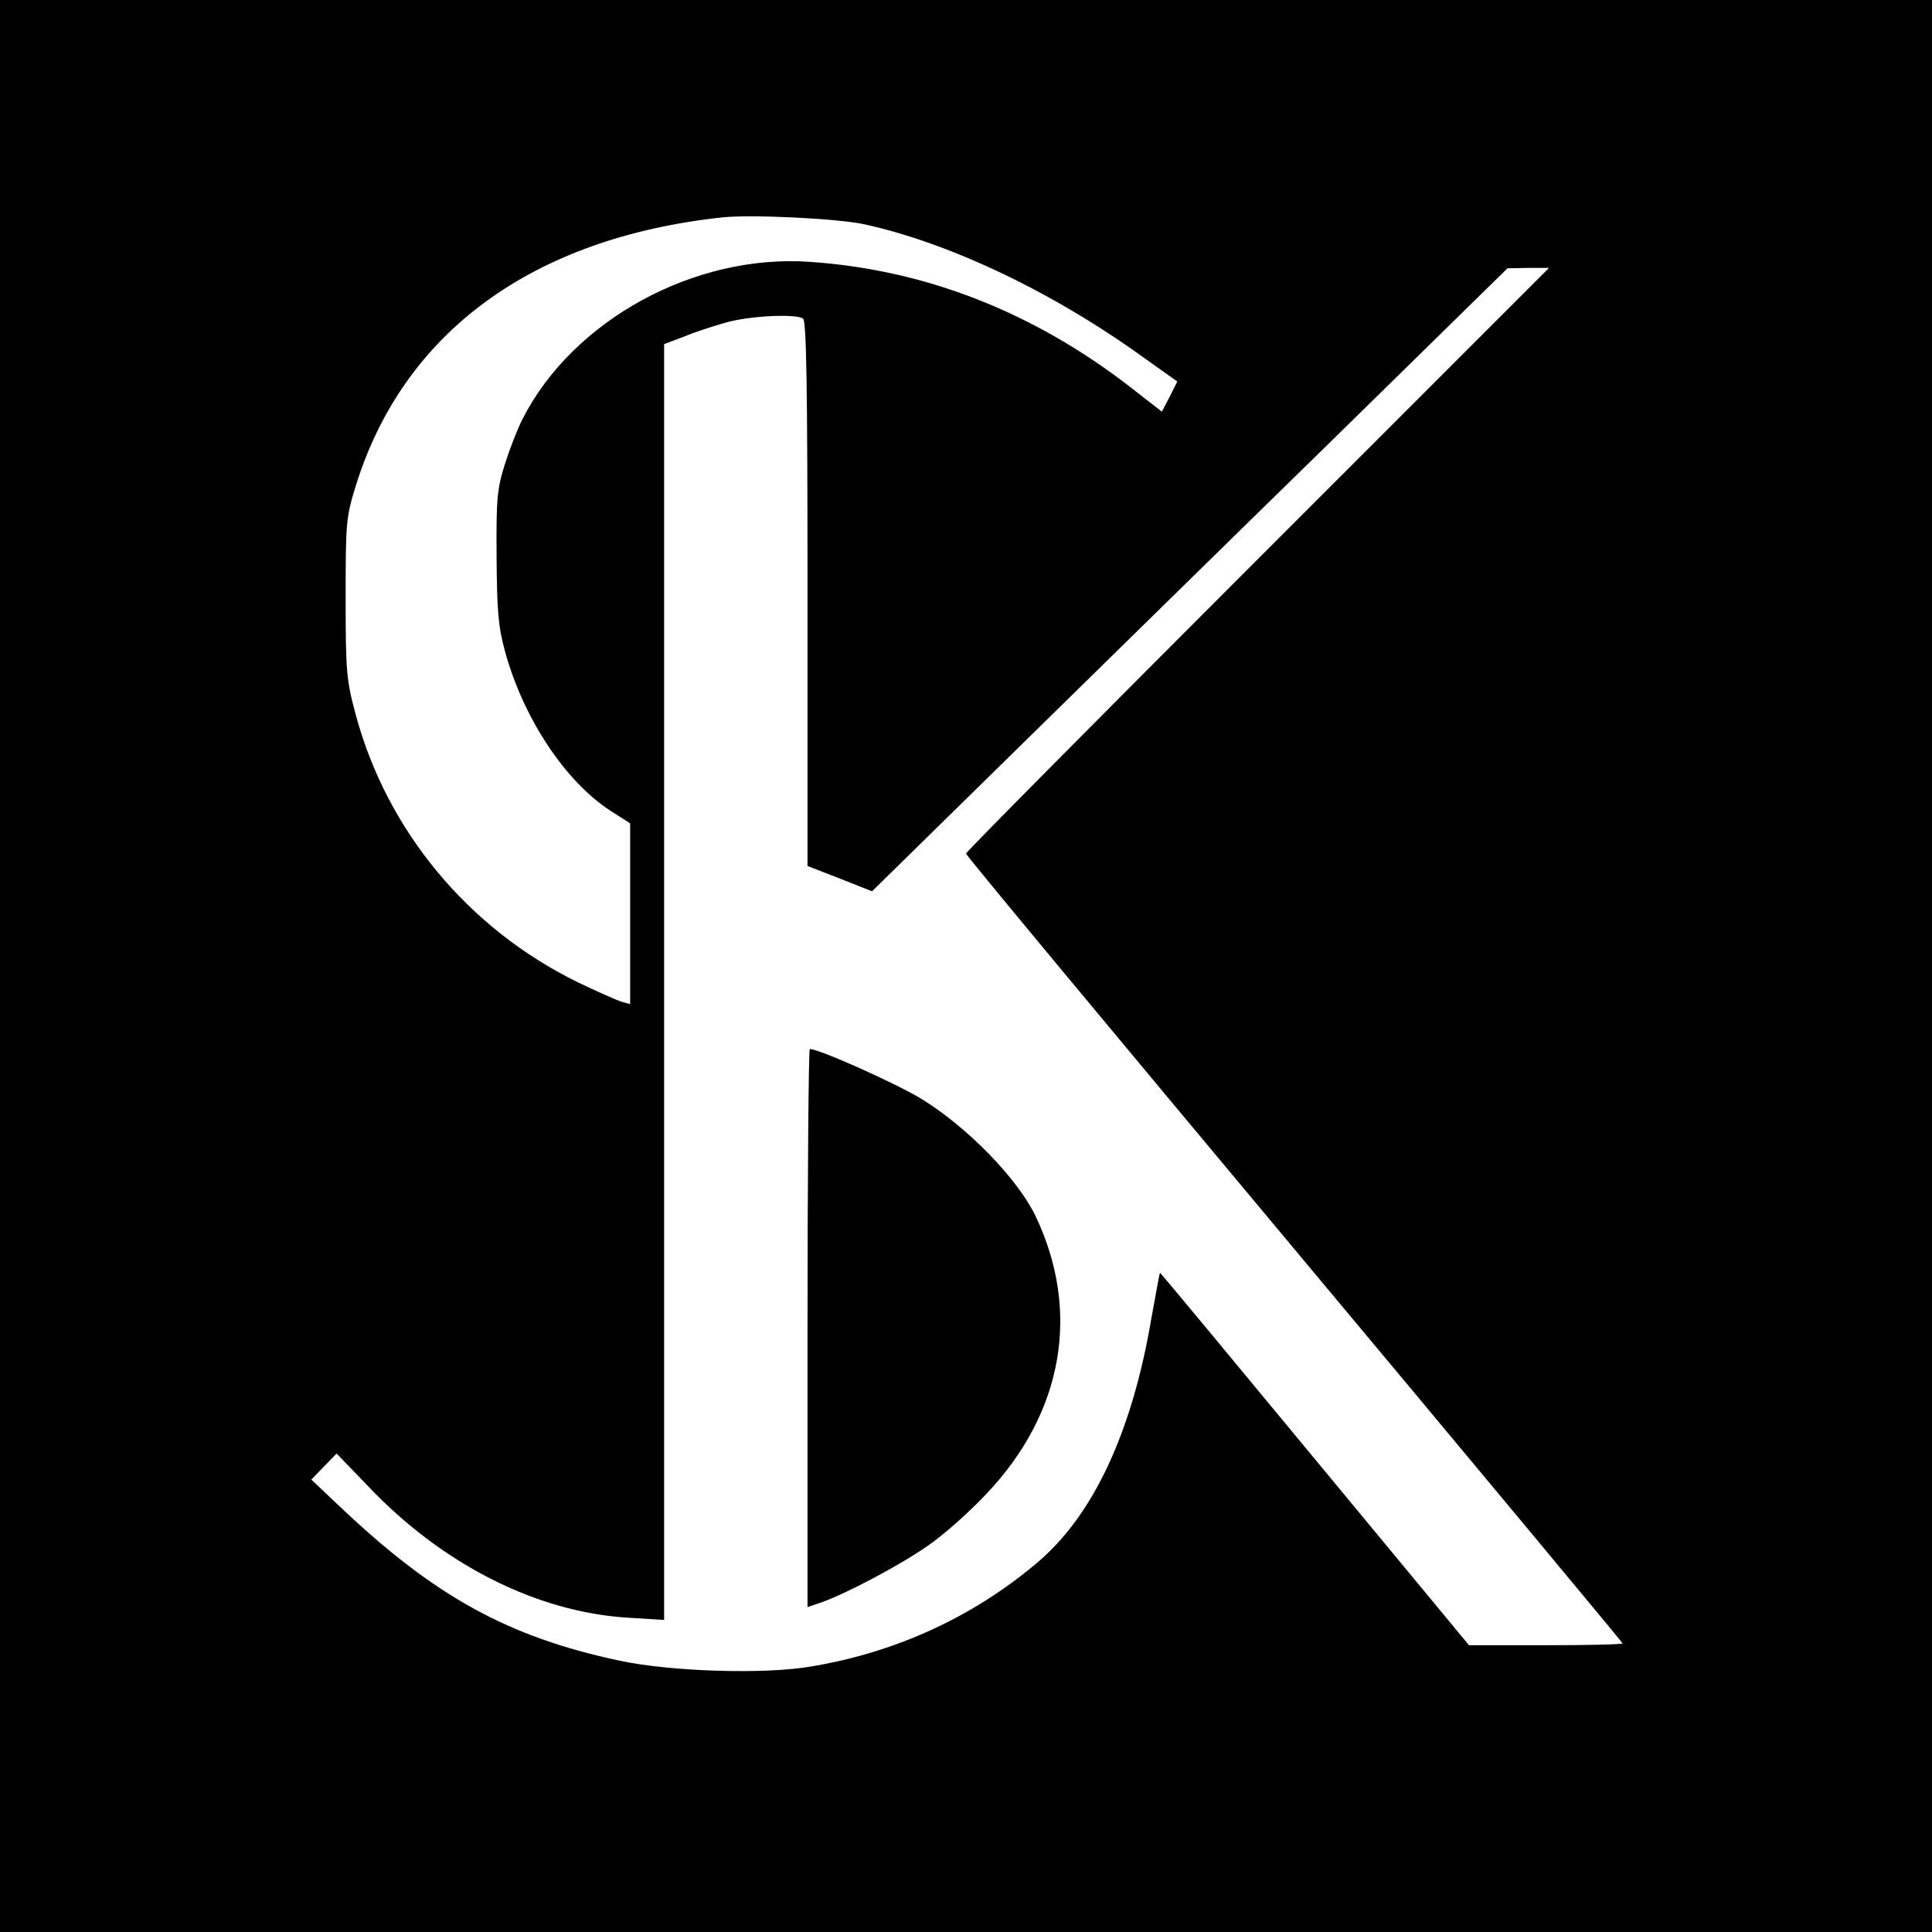<svg height="512pt" preserveAspectRatio="xMidYMid meet" viewBox="0 0 512 512" width="512pt" xmlns="http://www.w3.org/2000/svg"><g transform="matrix(.1 0 0 -.1 0 512)"><path d="m0 2560v-2560h2560 2560v2560 2560h-2560-2560zm2289 1966c229-50 504-181 748-358l83-59-20-40-21-40-82 64c-258 200-544 312-850 333-307 22-629-155-762-416-13-25-34-79-47-120-21-67-23-93-22-245 1-141 4-184 22-250 48-177 160-347 282-425l50-32v-240-239l-22 6c-13 4-65 27-117 52-290 142-505 401-588 708-25 93-27 114-27 310 0 201 1 214 27 298 126 406 468 657 972 711 79 8 301-3 374-18zm1043-889c-424-424-772-775-772-779 0-5 392-476 870-1048 479-573 870-1043 870-1045 0-3-92-5-203-5h-204l-409 494c-225 272-409 494-410 493s-11-56-23-122c-51-301-154-521-302-646-169-143-372-237-597-275-125-22-374-14-510 15-296 63-490 170-742 409l-75 71 34 35 33 34 83-86c197-208 447-334 688-349l97-6v1690 1691l53 20c28 12 78 28 110 37 62 18 184 24 205 11 9-5 12-171 12-729v-722l85-33 86-34 376 369c206 202 585 574 842 825l466 457 55 1h55z"/><path d="m2140 1600v-739l38 13c67 24 205 97 280 149 40 27 110 89 155 137 205 215 252 485 131 738-48 99-181 236-304 311-68 41-269 131-294 131-3 0-6-333-6-740z"/></g></svg>
